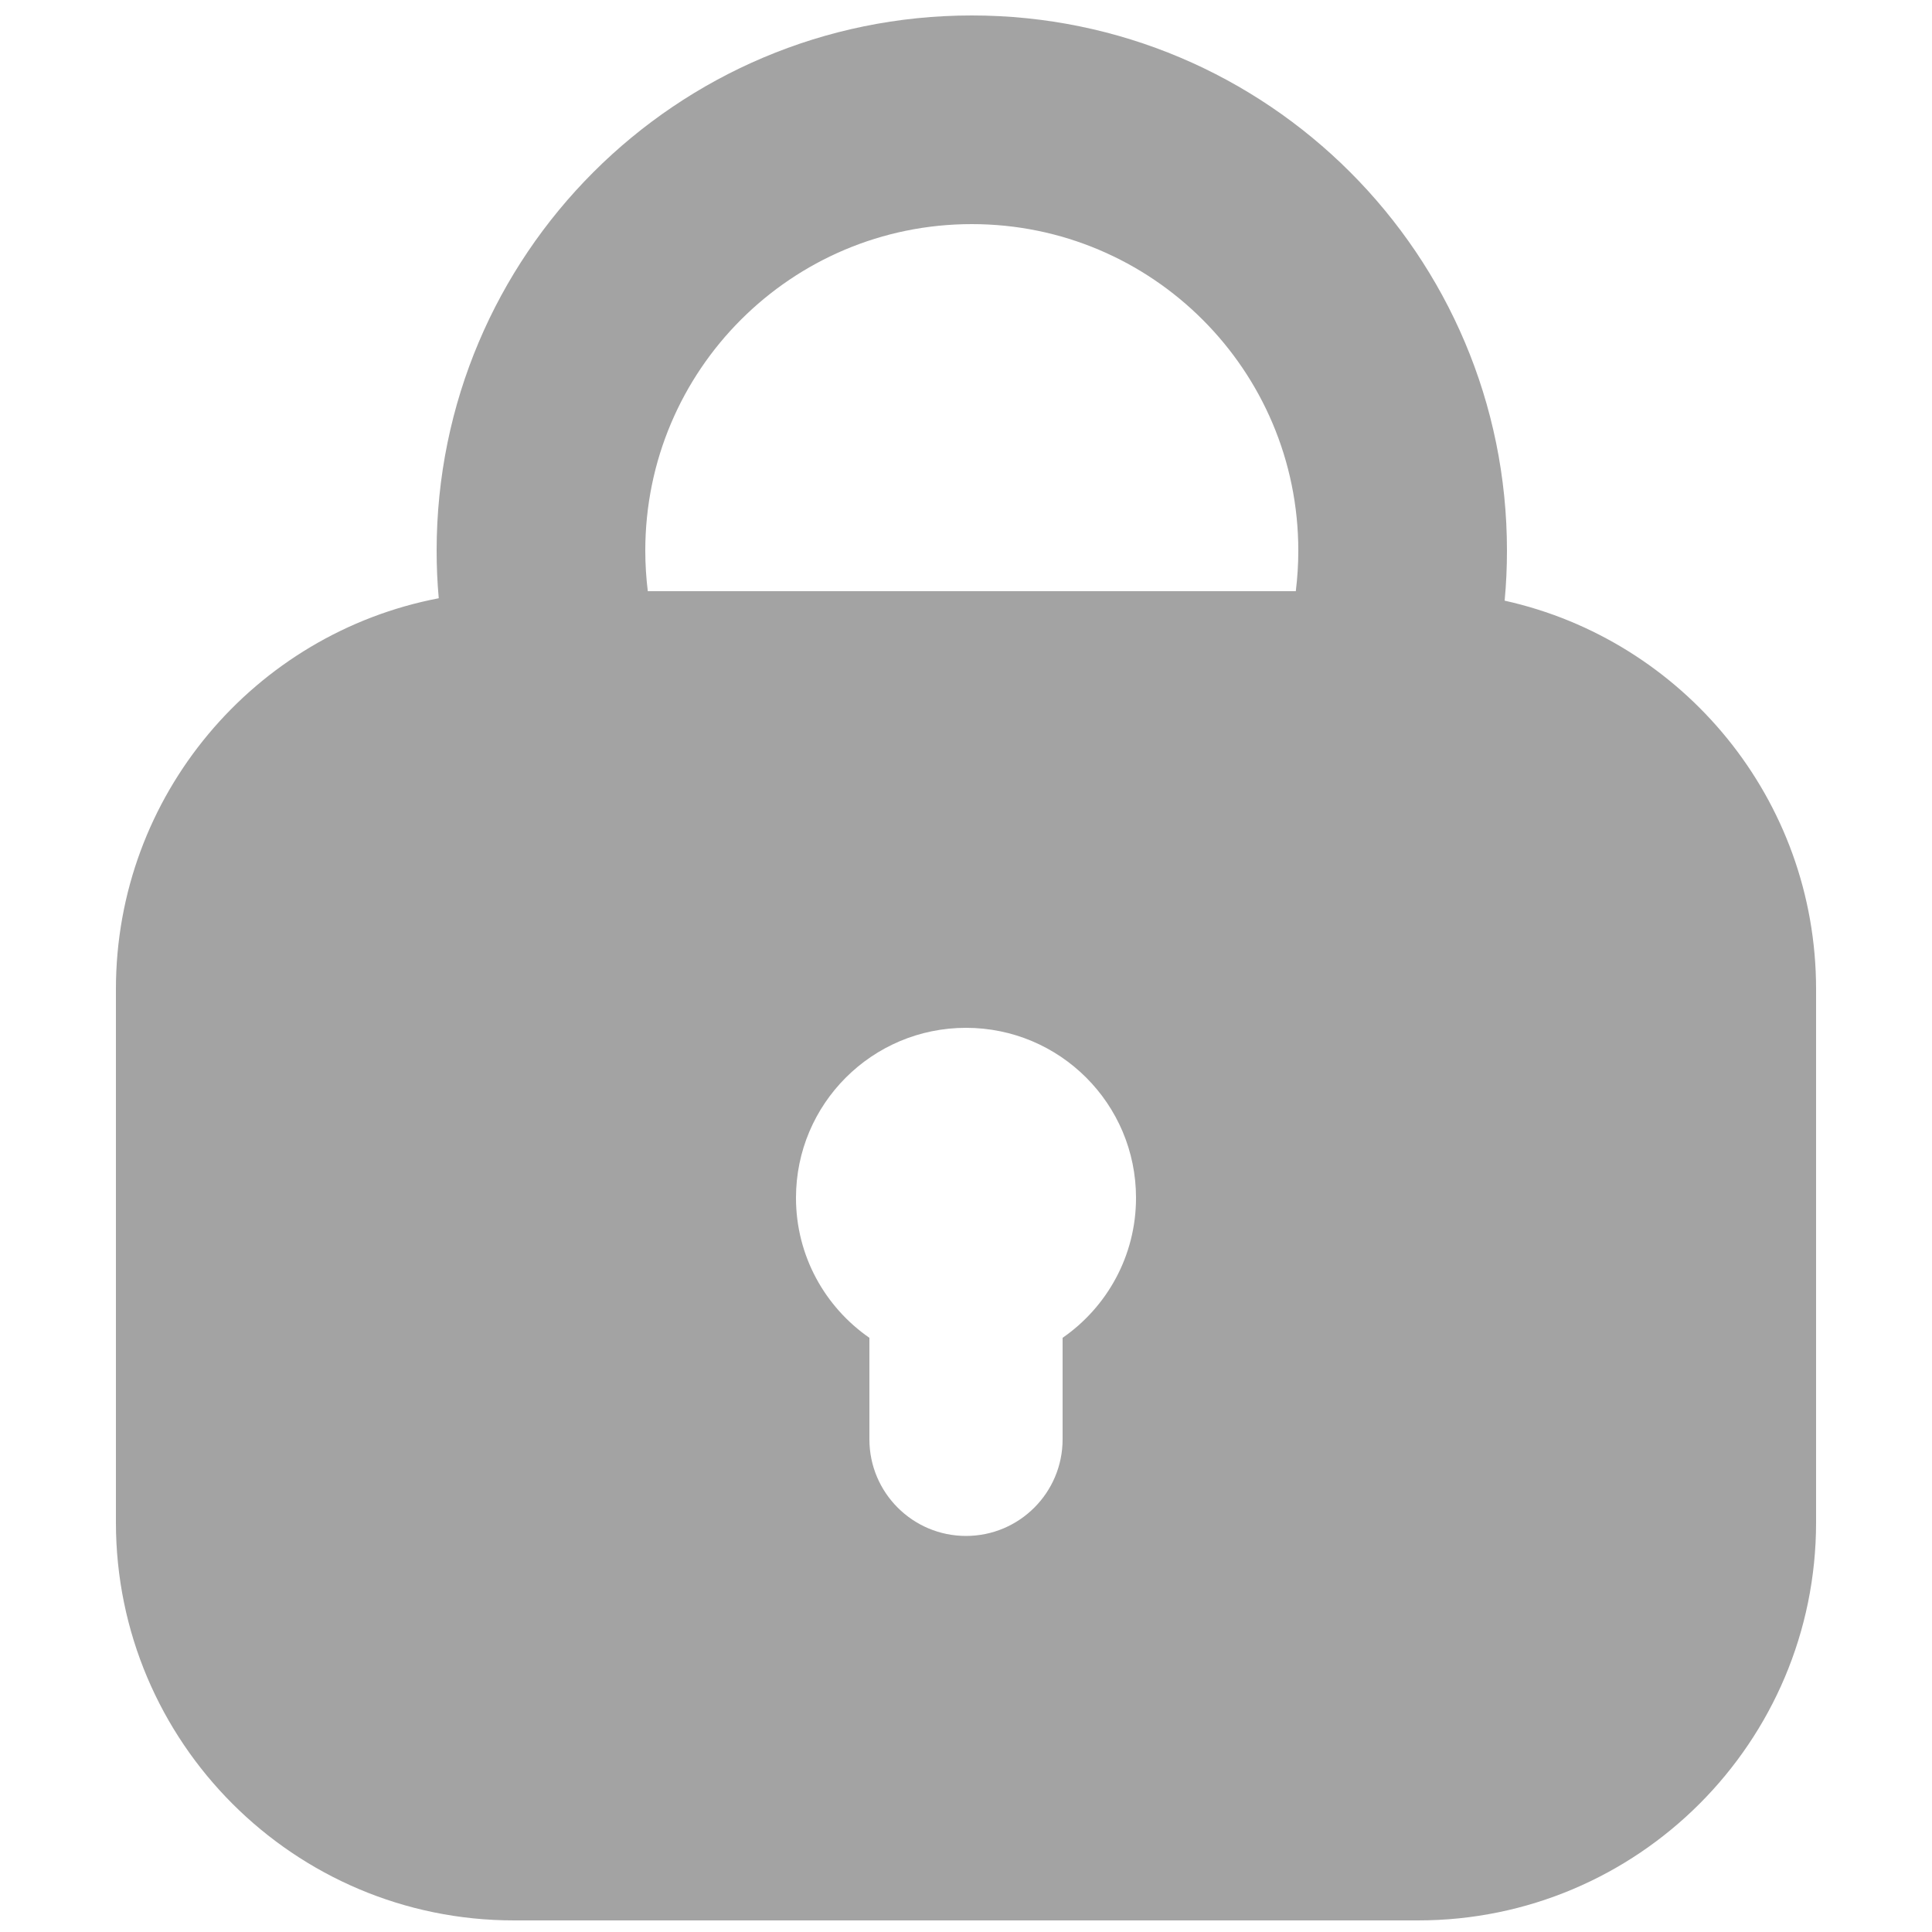 <svg width='20' height='20' viewBox='0 0 20 20' fill='none' xmlns='http://www.w3.org/2000/svg'><g id='Frame'><path id='Vector' fill-rule='evenodd' clip-rule='evenodd' d='M4.542 6.193C4.527 6.031 4.52 5.866 4.52 5.7C4.52 2.64 7 0.16 10.06 0.16C13.12 0.16 15.6 2.64 15.6 5.7C15.6 5.875 15.592 6.047 15.576 6.218C17.421 6.627 18.8 8.272 18.8 10.24V15.76C18.8 18.035 16.955 19.88 14.68 19.88H5.32C3.045 19.88 1.2 18.035 1.2 15.76V10.24C1.2 8.231 2.638 6.557 4.542 6.193ZM6.68 5.7C6.68 3.833 8.193 2.32 10.06 2.32C11.927 2.32 13.44 3.833 13.44 5.7C13.44 5.842 13.431 5.982 13.414 6.12H6.706C6.689 5.982 6.68 5.842 6.68 5.7ZM11 13.849C11.459 13.531 11.76 13.001 11.76 12.4C11.76 11.428 10.972 10.64 10 10.64C9.028 10.64 8.24 11.428 8.24 12.4C8.24 13.001 8.541 13.531 9 13.849V14.9C9 15.452 9.448 15.9 10 15.9C10.552 15.9 11 15.452 11 14.9V13.849Z' fill='#A3A3A3'/></g></svg>